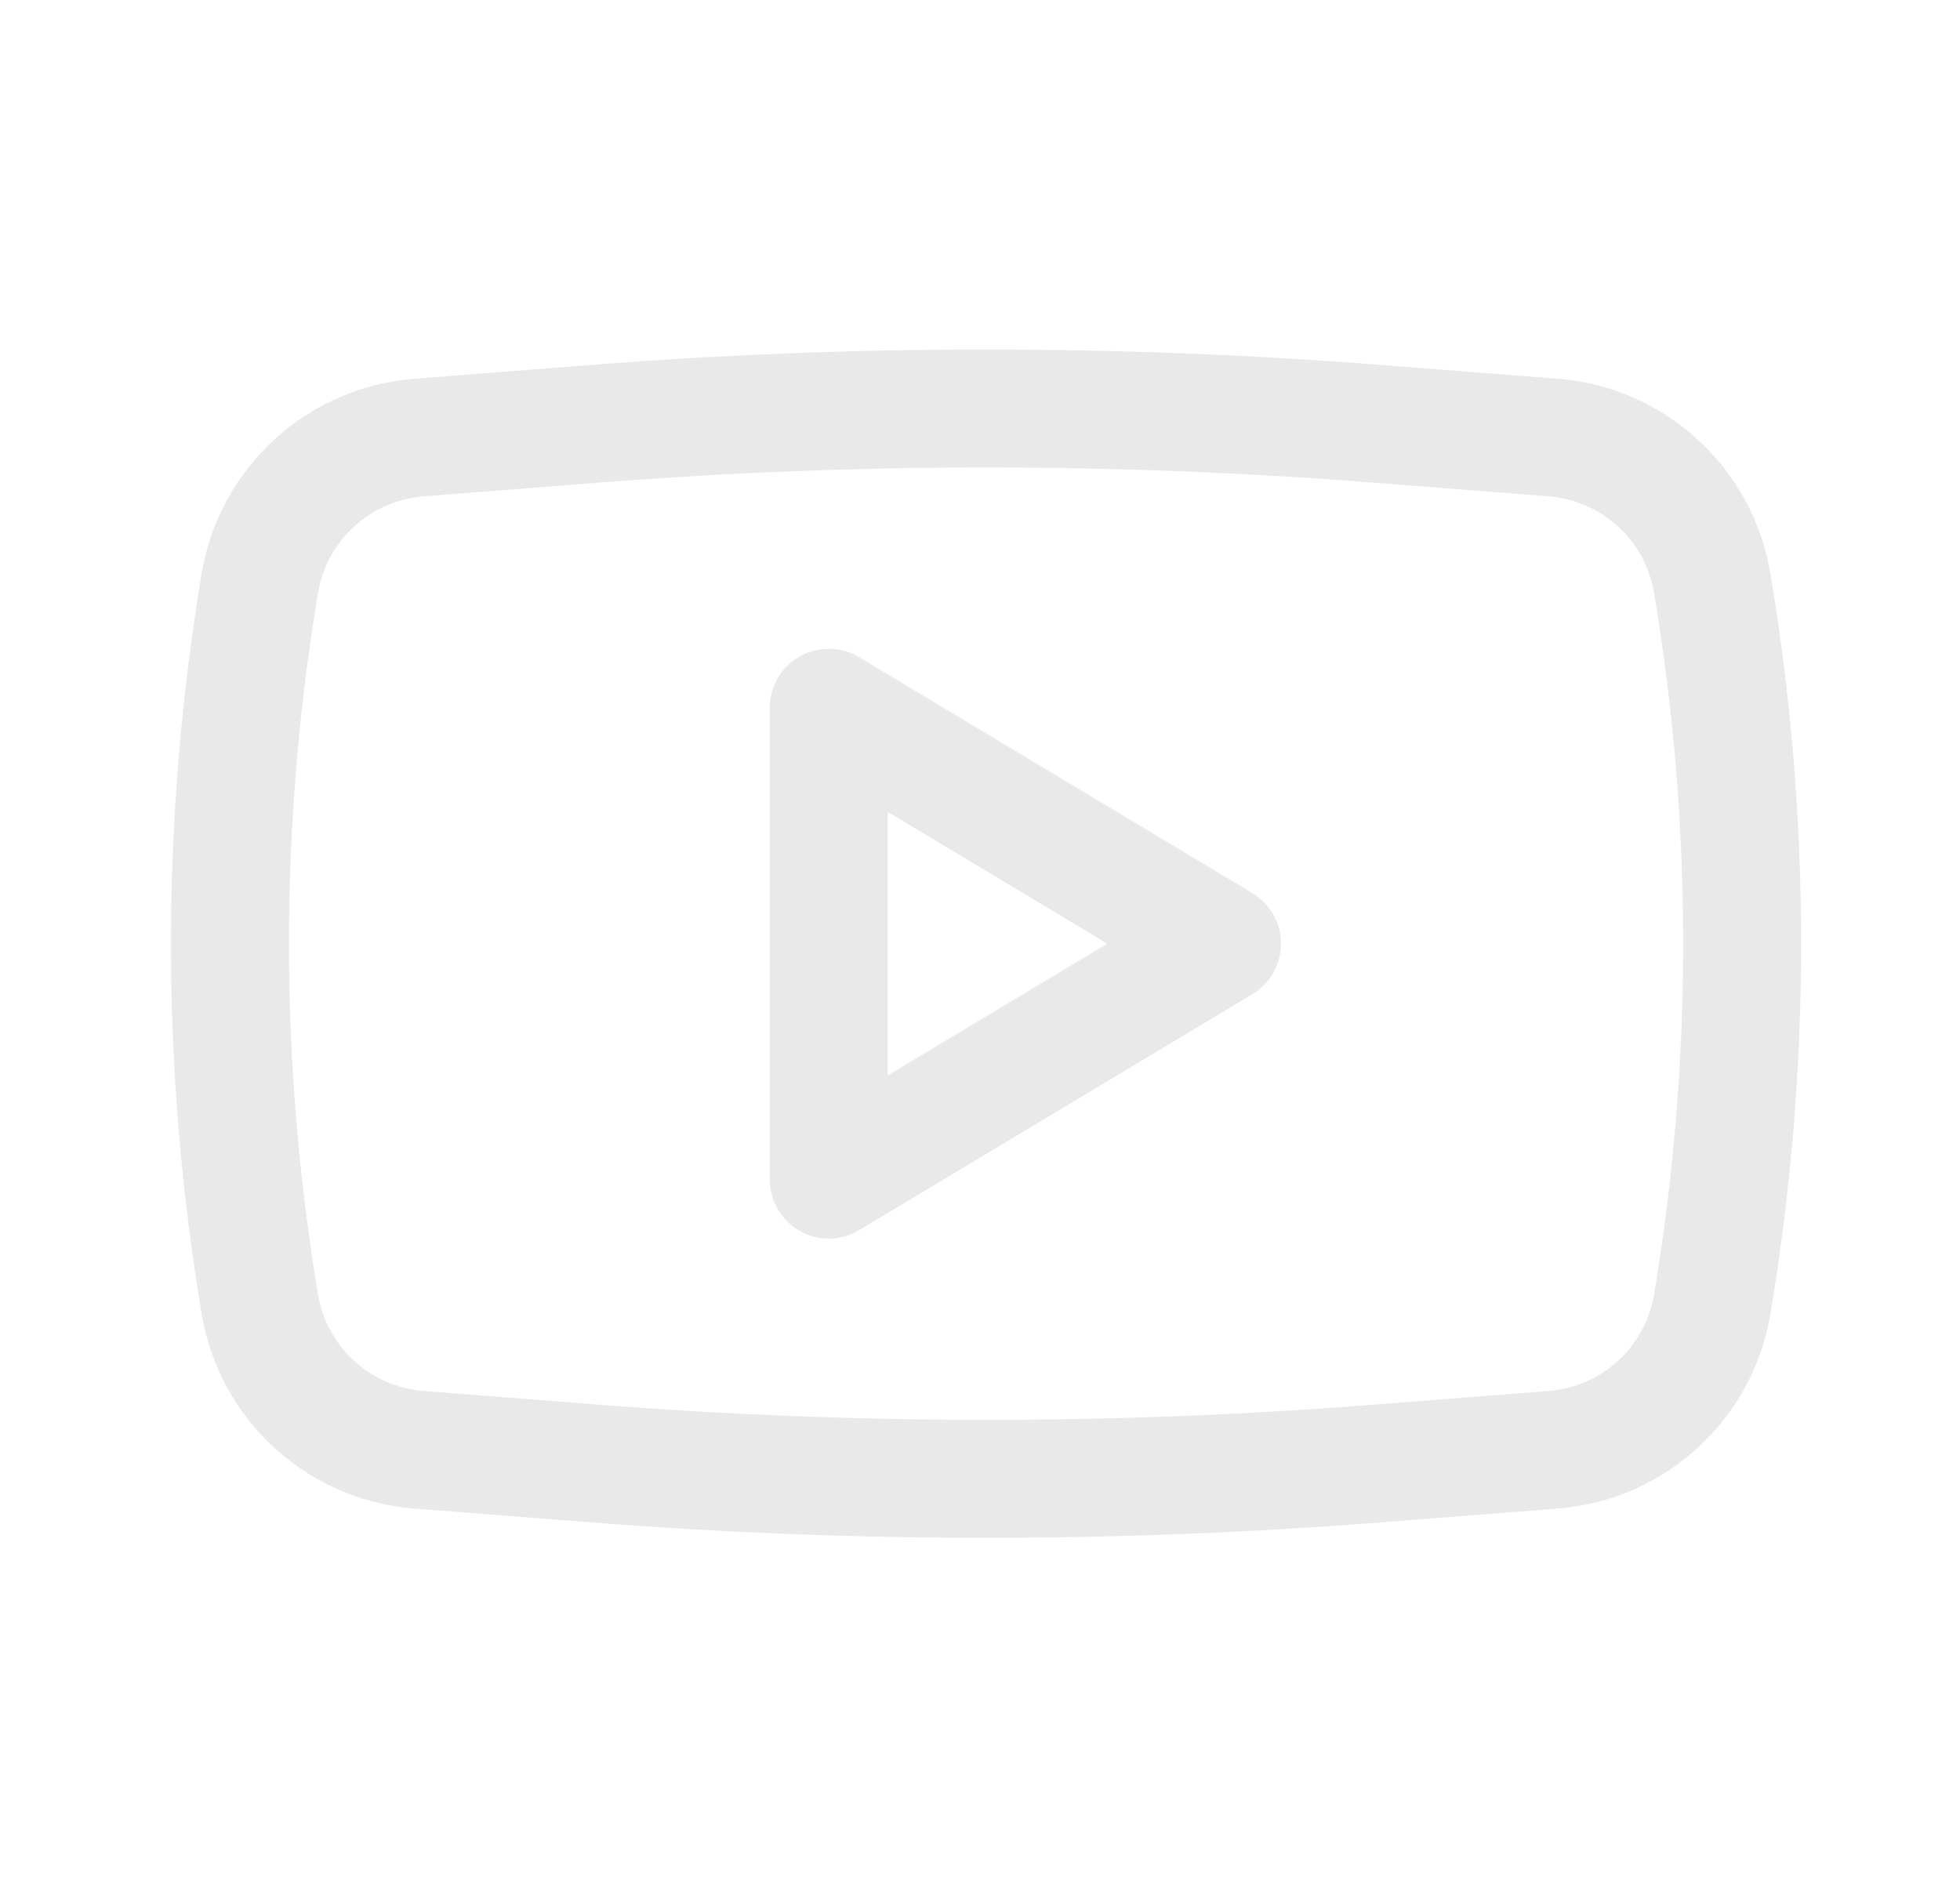 <svg width="27" height="26" viewBox="0 0 27 26" fill="none" xmlns="http://www.w3.org/2000/svg">
<path fill-rule="evenodd" clip-rule="evenodd" d="M11.835 9.054C11.584 8.903 11.271 8.899 11.016 9.043C10.762 9.187 10.604 9.458 10.604 9.75V16.25C10.604 16.543 10.762 16.813 11.016 16.957C11.271 17.102 11.584 17.098 11.835 16.947L17.252 13.697C17.496 13.55 17.646 13.286 17.646 13C17.646 12.715 17.496 12.45 17.252 12.303L11.835 9.054ZM15.254 13L12.229 14.815V11.185L15.254 13Z" fill="#E9E9E9"/>
<path fill-rule="evenodd" clip-rule="evenodd" d="M19.033 5.028C15.406 4.744 11.761 4.744 8.134 5.028L5.706 5.218C4.23 5.334 3.022 6.44 2.778 7.9C2.214 11.277 2.214 14.724 2.778 18.1C3.022 19.561 4.23 20.667 5.706 20.782L8.134 20.972C11.761 21.256 15.406 21.256 19.033 20.972L21.461 20.782C22.937 20.667 24.144 19.561 24.388 18.1C24.953 14.724 24.953 11.277 24.388 7.9C24.144 6.44 22.937 5.334 21.461 5.218L19.033 5.028ZM8.26 6.648C11.804 6.371 15.363 6.371 18.907 6.648L21.334 6.838C22.066 6.896 22.665 7.444 22.786 8.168C23.32 11.367 23.32 14.633 22.786 17.832C22.665 18.556 22.066 19.105 21.334 19.162L18.907 19.352C15.363 19.629 11.804 19.629 8.26 19.352L5.833 19.162C5.101 19.105 4.502 18.556 4.381 17.832C3.847 14.633 3.847 11.367 4.381 8.168C4.502 7.444 5.101 6.896 5.833 6.838L8.26 6.648Z" fill="#E9E9E9"/>
</svg>
